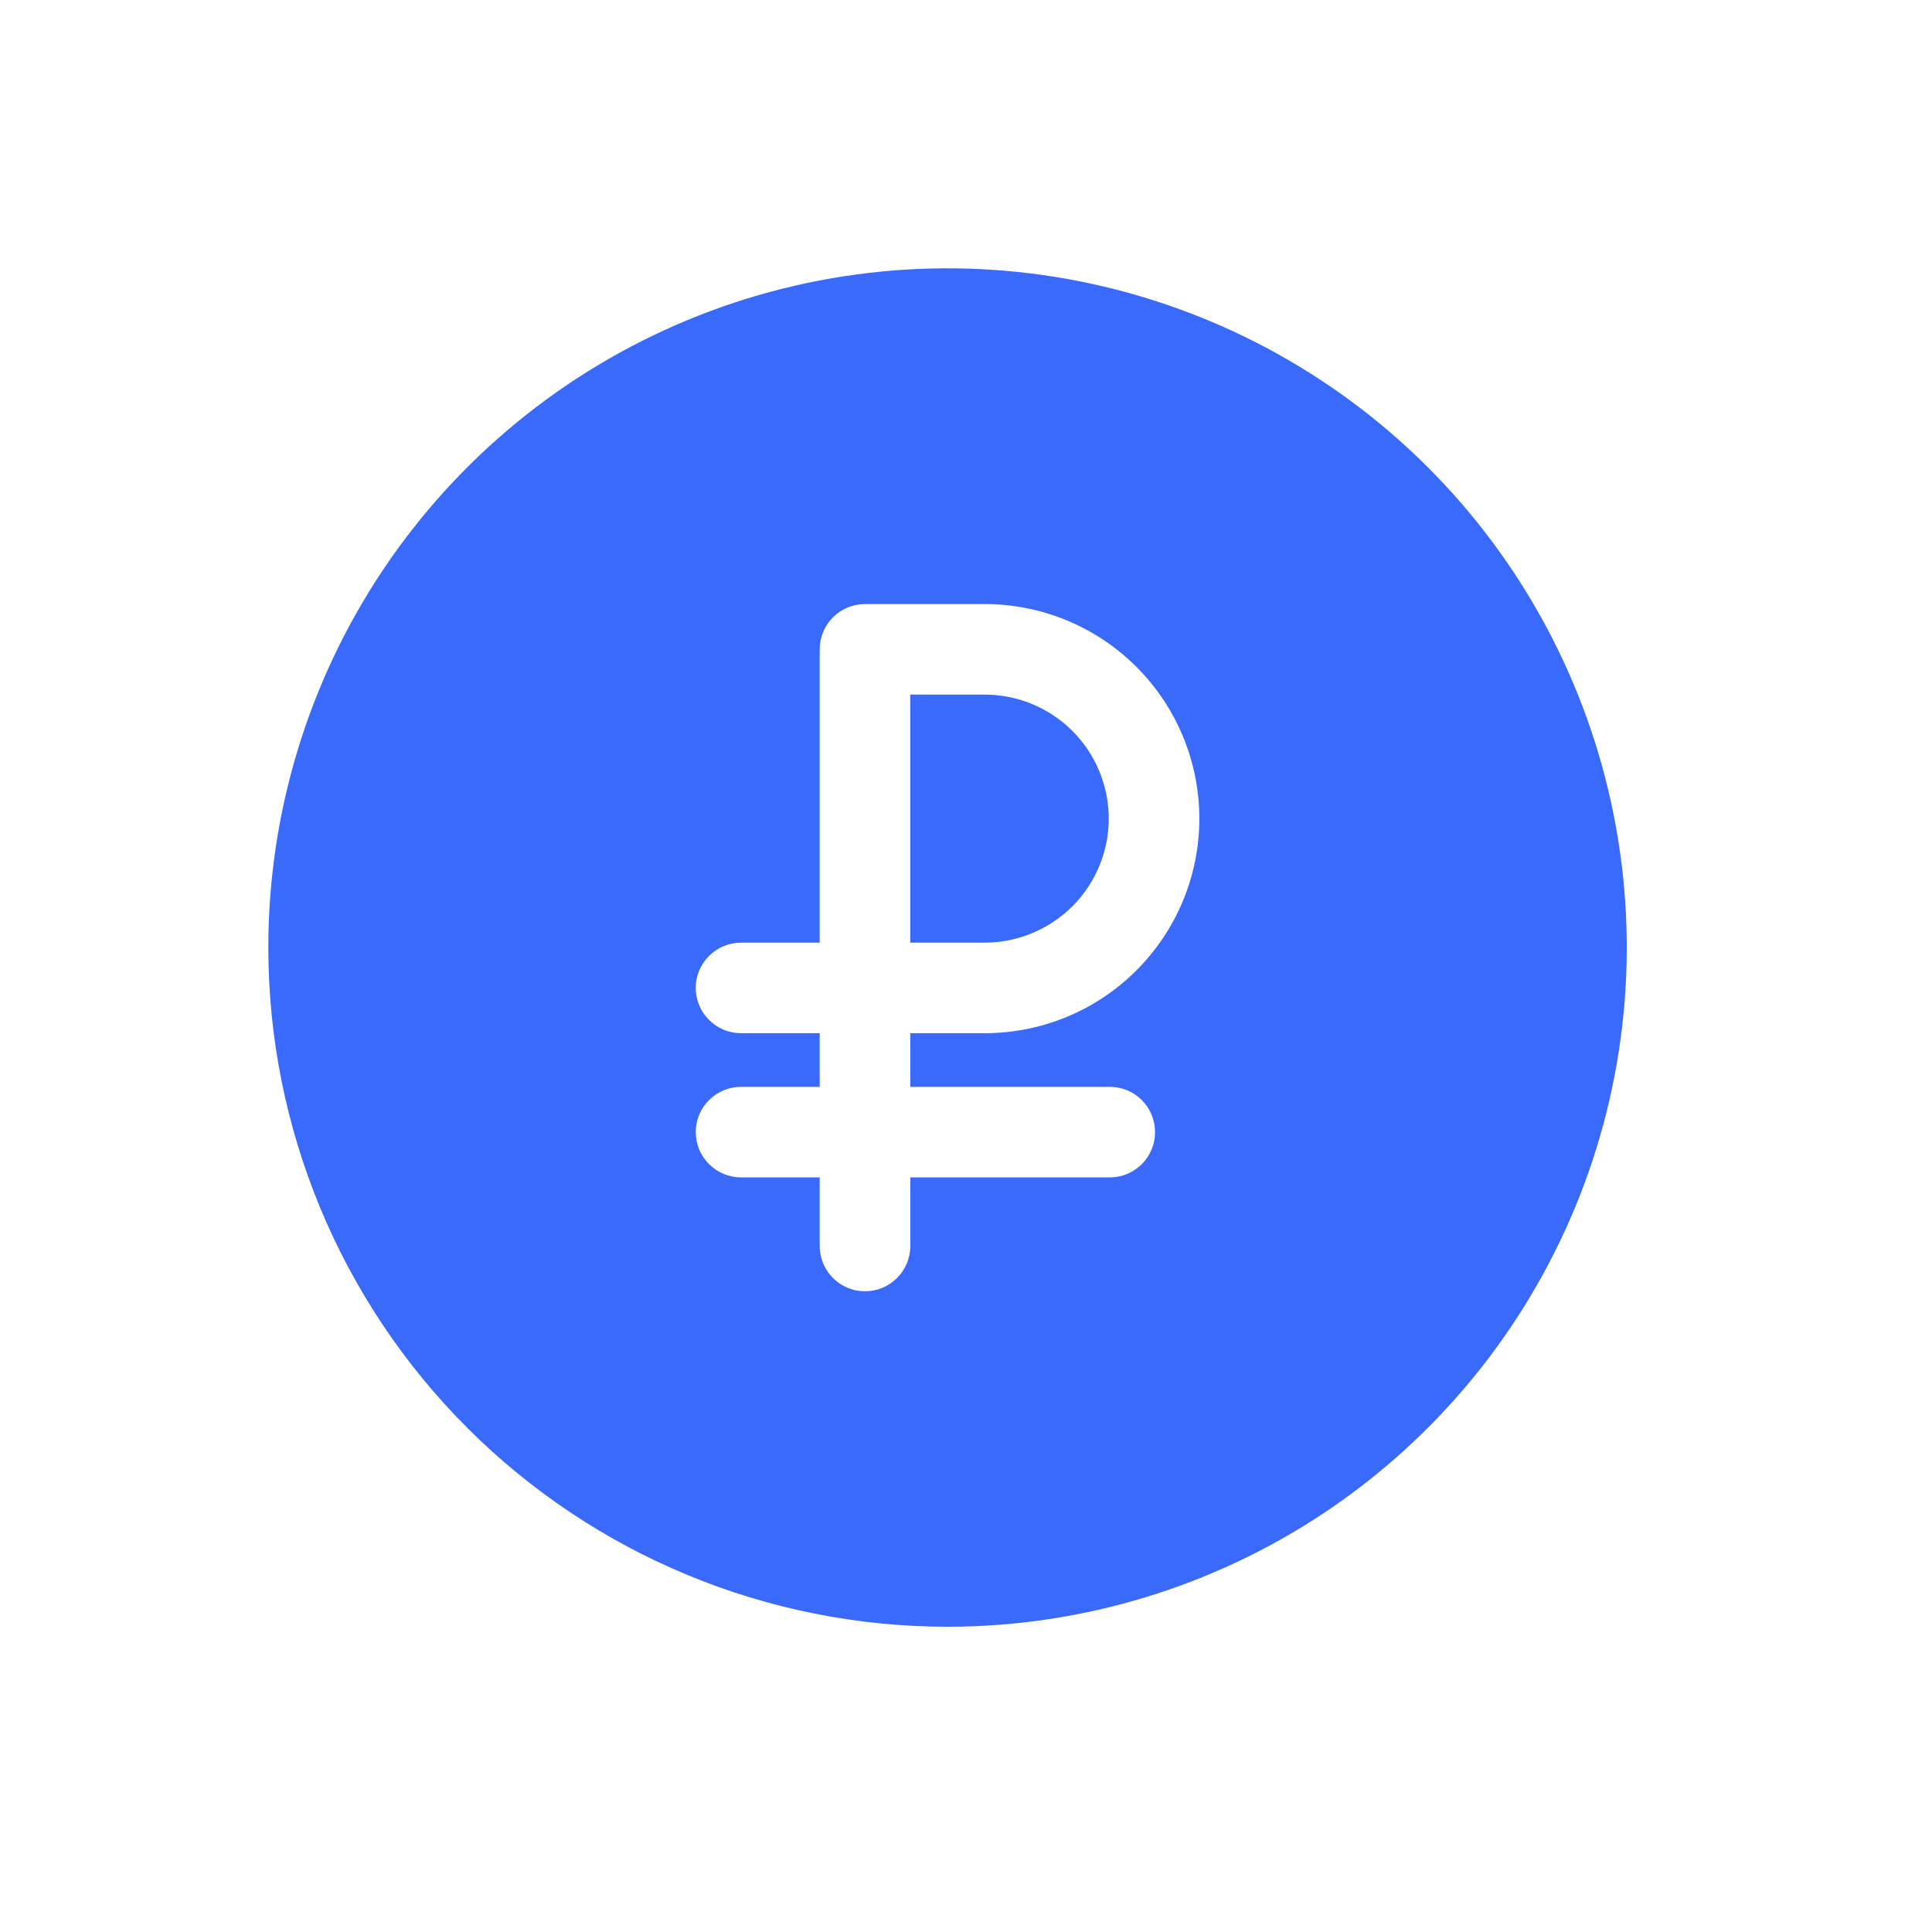 <svg width="36" height="36" viewBox="0 0 36 36" fill="none" xmlns="http://www.w3.org/2000/svg">
<path d="M17.656 30.312C20.159 30.312 22.606 29.57 24.688 28.18C26.769 26.789 28.391 24.812 29.349 22.5C30.307 20.187 30.558 17.642 30.069 15.187C29.581 12.732 28.376 10.477 26.606 8.707C24.836 6.937 22.58 5.732 20.125 5.243C17.67 4.755 15.126 5.005 12.813 5.963C10.5 6.921 8.524 8.544 7.133 10.625C5.742 12.706 5 15.153 5 17.656C5 21.013 6.333 24.232 8.707 26.606C11.08 28.979 14.3 30.312 17.656 30.312ZM13.808 19.252C13.584 19.252 13.37 19.163 13.212 19.005C13.053 18.847 12.964 18.632 12.964 18.408C12.964 18.184 13.053 17.97 13.212 17.812C13.37 17.654 13.584 17.565 13.808 17.565H15.274V12.099C15.274 11.876 15.363 11.661 15.521 11.503C15.679 11.345 15.894 11.256 16.118 11.256H18.349C19.41 11.256 20.427 11.677 21.176 12.427C21.926 13.176 22.348 14.193 22.348 15.254C22.348 16.314 21.926 17.331 21.176 18.081C20.427 18.831 19.41 19.252 18.349 19.252H16.962V20.252H20.68C20.904 20.252 21.118 20.34 21.276 20.499C21.434 20.657 21.523 20.872 21.523 21.095C21.523 21.319 21.434 21.534 21.276 21.692C21.118 21.85 20.904 21.939 20.68 21.939H16.962V23.218C16.962 23.442 16.873 23.656 16.714 23.814C16.556 23.973 16.342 24.061 16.118 24.061C15.894 24.061 15.679 23.973 15.521 23.814C15.363 23.656 15.274 23.442 15.274 23.218V21.939H13.808C13.584 21.939 13.37 21.85 13.212 21.692C13.053 21.534 12.964 21.319 12.964 21.095C12.964 20.872 13.053 20.657 13.212 20.499C13.37 20.34 13.584 20.252 13.808 20.252H15.274V19.252H13.808Z" fill="#396AFC"/>
<path d="M20.66 15.254C20.66 14.641 20.416 14.054 19.983 13.62C19.549 13.187 18.962 12.944 18.349 12.943H16.961V17.565H18.349C18.962 17.564 19.549 17.32 19.983 16.887C20.416 16.454 20.66 15.867 20.66 15.254Z" fill="#396AFC"/>
</svg>
